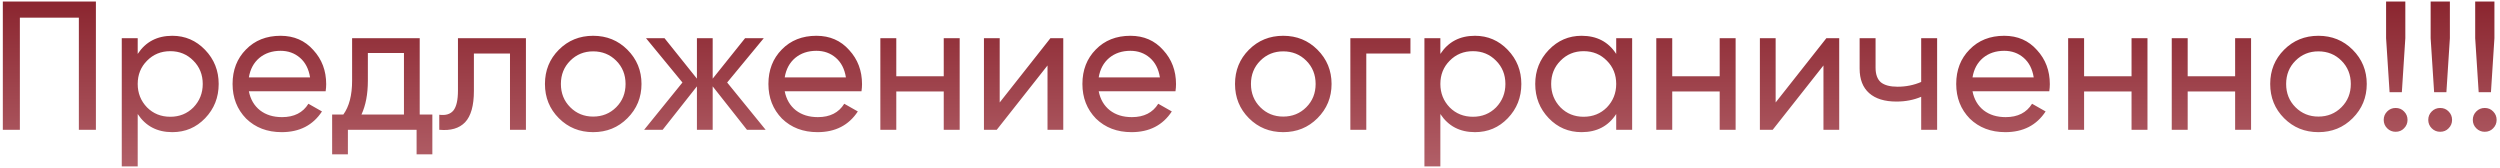 <?xml version="1.0" encoding="UTF-8"?> <svg xmlns="http://www.w3.org/2000/svg" width="655" height="44" viewBox="0 0 655 44" fill="none"> <path d="M0.741 0.4H25.125V34H20.661V4.624H5.205V34H0.741V0.4ZM45.15 9.376C48.51 9.376 51.374 10.608 53.742 13.072C56.11 15.536 57.294 18.512 57.294 22C57.294 25.52 56.11 28.512 53.742 30.976C51.406 33.408 48.542 34.624 45.15 34.624C41.182 34.624 38.158 33.04 36.078 29.872V43.6H31.902V10H36.078V14.128C38.158 10.96 41.182 9.376 45.15 9.376ZM44.622 30.592C47.022 30.592 49.038 29.776 50.67 28.144C52.302 26.448 53.118 24.4 53.118 22C53.118 19.568 52.302 17.536 50.67 15.904C49.038 14.24 47.022 13.408 44.622 13.408C42.19 13.408 40.158 14.24 38.526 15.904C36.894 17.536 36.078 19.568 36.078 22C36.078 24.4 36.894 26.448 38.526 28.144C40.158 29.776 42.19 30.592 44.622 30.592ZM85.317 23.92H65.205C65.621 26.032 66.597 27.696 68.133 28.912C69.669 30.096 71.589 30.688 73.893 30.688C77.061 30.688 79.365 29.52 80.805 27.184L84.357 29.2C81.989 32.816 78.469 34.624 73.797 34.624C70.021 34.624 66.917 33.44 64.485 31.072C62.117 28.64 60.933 25.616 60.933 22C60.933 18.352 62.101 15.344 64.437 12.976C66.773 10.576 69.797 9.376 73.509 9.376C77.029 9.376 79.893 10.624 82.101 13.12C84.341 15.552 85.461 18.528 85.461 22.048C85.461 22.656 85.413 23.28 85.317 23.92ZM73.509 13.312C71.301 13.312 69.445 13.936 67.941 15.184C66.469 16.432 65.557 18.128 65.205 20.272H81.237C80.885 18.064 80.005 16.352 78.597 15.136C77.189 13.92 75.493 13.312 73.509 13.312ZM109.964 10V30.016H113.276V40.432H109.148V34H91.148V40.432H87.02V30.016H89.948C91.484 27.904 92.252 24.944 92.252 21.136V10H109.964ZM94.7 30.016H105.836V13.888H96.38V21.136C96.38 24.656 95.82 27.616 94.7 30.016ZM119.985 10H137.793V34H133.617V14.032H124.161V23.824C124.161 27.664 123.393 30.4 121.857 32.032C120.321 33.632 118.065 34.288 115.089 34V30.064C116.753 30.288 117.985 29.92 118.785 28.96C119.585 27.968 119.985 26.224 119.985 23.728V10ZM164.377 30.976C161.945 33.408 158.953 34.624 155.401 34.624C151.849 34.624 148.857 33.408 146.425 30.976C143.993 28.544 142.777 25.552 142.777 22C142.777 18.448 143.993 15.456 146.425 13.024C148.857 10.592 151.849 9.376 155.401 9.376C158.953 9.376 161.945 10.592 164.377 13.024C166.841 15.488 168.073 18.48 168.073 22C168.073 25.52 166.841 28.512 164.377 30.976ZM155.401 30.544C157.801 30.544 159.817 29.728 161.449 28.096C163.081 26.464 163.897 24.432 163.897 22C163.897 19.568 163.081 17.536 161.449 15.904C159.817 14.272 157.801 13.456 155.401 13.456C153.033 13.456 151.033 14.272 149.401 15.904C147.769 17.536 146.953 19.568 146.953 22C146.953 24.432 147.769 26.464 149.401 28.096C151.033 29.728 153.033 30.544 155.401 30.544ZM190.514 21.616L200.594 34H195.698L186.722 22.624V34H182.594V22.624L173.618 34H168.77L178.802 21.616L169.25 10H174.098L182.594 20.608V10H186.722V20.608L195.218 10H200.114L190.514 21.616ZM225.708 23.92H205.596C206.012 26.032 206.988 27.696 208.524 28.912C210.06 30.096 211.98 30.688 214.284 30.688C217.452 30.688 219.756 29.52 221.196 27.184L224.748 29.2C222.38 32.816 218.86 34.624 214.188 34.624C210.412 34.624 207.308 33.44 204.876 31.072C202.508 28.64 201.324 25.616 201.324 22C201.324 18.352 202.492 15.344 204.828 12.976C207.164 10.576 210.188 9.376 213.9 9.376C217.42 9.376 220.284 10.624 222.492 13.12C224.732 15.552 225.852 18.528 225.852 22.048C225.852 22.656 225.804 23.28 225.708 23.92ZM213.9 13.312C211.692 13.312 209.836 13.936 208.332 15.184C206.86 16.432 205.948 18.128 205.596 20.272H221.628C221.276 18.064 220.396 16.352 218.988 15.136C217.58 13.92 215.884 13.312 213.9 13.312ZM247.26 19.984V10H251.436V34H247.26V23.968H234.828V34H230.652V10H234.828V19.984H247.26ZM261.921 26.848L275.217 10H278.577V34H274.449V17.152L261.153 34H257.793V10H261.921V26.848ZM307.974 23.92H287.862C288.278 26.032 289.254 27.696 290.79 28.912C292.326 30.096 294.246 30.688 296.55 30.688C299.718 30.688 302.022 29.52 303.462 27.184L307.014 29.2C304.646 32.816 301.126 34.624 296.454 34.624C292.678 34.624 289.574 33.44 287.142 31.072C284.774 28.64 283.59 25.616 283.59 22C283.59 18.352 284.758 15.344 287.094 12.976C289.43 10.576 292.454 9.376 296.166 9.376C299.686 9.376 302.55 10.624 304.758 13.12C306.998 15.552 308.118 18.528 308.118 22.048C308.118 22.656 308.07 23.28 307.974 23.92ZM296.166 13.312C293.958 13.312 292.102 13.936 290.598 15.184C289.126 16.432 288.214 18.128 287.862 20.272H303.894C303.542 18.064 302.662 16.352 301.254 15.136C299.846 13.92 298.15 13.312 296.166 13.312ZM345.174 30.976C342.742 33.408 339.75 34.624 336.198 34.624C332.646 34.624 329.654 33.408 327.222 30.976C324.79 28.544 323.574 25.552 323.574 22C323.574 18.448 324.79 15.456 327.222 13.024C329.654 10.592 332.646 9.376 336.198 9.376C339.75 9.376 342.742 10.592 345.174 13.024C347.638 15.488 348.87 18.48 348.87 22C348.87 25.52 347.638 28.512 345.174 30.976ZM336.198 30.544C338.598 30.544 340.614 29.728 342.246 28.096C343.878 26.464 344.694 24.432 344.694 22C344.694 19.568 343.878 17.536 342.246 15.904C340.614 14.272 338.598 13.456 336.198 13.456C333.83 13.456 331.83 14.272 330.198 15.904C328.566 17.536 327.75 19.568 327.75 22C327.75 24.432 328.566 26.464 330.198 28.096C331.83 29.728 333.83 30.544 336.198 30.544ZM353.793 10H369.537V14.032H357.969V34H353.793V10ZM386.447 9.376C389.807 9.376 392.671 10.608 395.039 13.072C397.407 15.536 398.591 18.512 398.591 22C398.591 25.52 397.407 28.512 395.039 30.976C392.703 33.408 389.839 34.624 386.447 34.624C382.479 34.624 379.455 33.04 377.375 29.872V43.6H373.199V10H377.375V14.128C379.455 10.96 382.479 9.376 386.447 9.376ZM385.919 30.592C388.319 30.592 390.335 29.776 391.967 28.144C393.599 26.448 394.415 24.4 394.415 22C394.415 19.568 393.599 17.536 391.967 15.904C390.335 14.24 388.319 13.408 385.919 13.408C383.487 13.408 381.455 14.24 379.823 15.904C378.191 17.536 377.375 19.568 377.375 22C377.375 24.4 378.191 26.448 379.823 28.144C381.455 29.776 383.487 30.592 385.919 30.592ZM423.446 14.128V10H427.622V34H423.446V29.872C421.398 33.04 418.374 34.624 414.374 34.624C410.982 34.624 408.118 33.408 405.782 30.976C403.414 28.512 402.23 25.52 402.23 22C402.23 18.512 403.414 15.536 405.782 13.072C408.15 10.608 411.014 9.376 414.374 9.376C418.374 9.376 421.398 10.96 423.446 14.128ZM414.902 30.592C417.334 30.592 419.366 29.776 420.998 28.144C422.63 26.448 423.446 24.4 423.446 22C423.446 19.568 422.63 17.536 420.998 15.904C419.366 14.24 417.334 13.408 414.902 13.408C412.502 13.408 410.486 14.24 408.854 15.904C407.222 17.536 406.406 19.568 406.406 22C406.406 24.4 407.222 26.448 408.854 28.144C410.486 29.776 412.502 30.592 414.902 30.592ZM450.557 19.984V10H454.733V34H450.557V23.968H438.125V34H433.949V10H438.125V19.984H450.557ZM465.218 26.848L478.514 10H481.874V34H477.746V17.152L464.45 34H461.09V10H465.218V26.848ZM503.351 21.472V10H507.527V34H503.351V25.36C501.399 26.192 499.239 26.608 496.871 26.608C493.767 26.608 491.383 25.872 489.719 24.4C488.055 22.928 487.223 20.784 487.223 17.968V10H491.398V17.728C491.398 19.488 491.863 20.768 492.791 21.568C493.751 22.336 495.207 22.72 497.159 22.72C499.367 22.72 501.431 22.304 503.351 21.472ZM536.911 23.92H516.799C517.215 26.032 518.191 27.696 519.727 28.912C521.263 30.096 523.183 30.688 525.487 30.688C528.655 30.688 530.959 29.52 532.399 27.184L535.951 29.2C533.583 32.816 530.063 34.624 525.391 34.624C521.615 34.624 518.511 33.44 516.079 31.072C513.711 28.64 512.527 25.616 512.527 22C512.527 18.352 513.695 15.344 516.031 12.976C518.367 10.576 521.391 9.376 525.103 9.376C528.623 9.376 531.487 10.624 533.695 13.12C535.935 15.552 537.055 18.528 537.055 22.048C537.055 22.656 537.007 23.28 536.911 23.92ZM525.103 13.312C522.895 13.312 521.039 13.936 519.535 15.184C518.063 16.432 517.151 18.128 516.799 20.272H532.831C532.479 18.064 531.599 16.352 530.191 15.136C528.783 13.92 527.087 13.312 525.103 13.312ZM558.464 19.984V10H562.64V34H558.464V23.968H546.032V34H541.855V10H546.032V19.984H558.464ZM585.604 19.984V10H589.78V34H585.604V23.968H573.172V34H568.996V10H573.172V19.984H585.604ZM616.393 30.976C613.961 33.408 610.969 34.624 607.417 34.624C603.865 34.624 600.873 33.408 598.441 30.976C596.009 28.544 594.793 25.552 594.793 22C594.793 18.448 596.009 15.456 598.441 13.024C600.873 10.592 603.865 9.376 607.417 9.376C610.969 9.376 613.961 10.592 616.393 13.024C618.857 15.488 620.089 18.48 620.089 22C620.089 25.52 618.857 28.512 616.393 30.976ZM607.417 30.544C609.817 30.544 611.833 29.728 613.465 28.096C615.097 26.464 615.913 24.432 615.913 22C615.913 19.568 615.097 17.536 613.465 15.904C611.833 14.272 609.817 13.456 607.417 13.456C605.049 13.456 603.049 14.272 601.417 15.904C599.785 17.536 598.969 19.568 598.969 22C598.969 24.432 599.785 26.464 601.417 28.096C603.049 29.728 605.049 30.544 607.417 30.544ZM629.284 24.16H626.068L625.156 10V0.4H630.196V10L629.284 24.16ZM627.652 34.528C626.788 34.528 626.052 34.224 625.444 33.616C624.836 33.008 624.532 32.272 624.532 31.408C624.532 30.544 624.836 29.808 625.444 29.2C626.052 28.592 626.788 28.288 627.652 28.288C628.548 28.288 629.284 28.592 629.86 29.2C630.468 29.808 630.772 30.544 630.772 31.408C630.772 32.272 630.468 33.008 629.86 33.616C629.284 34.224 628.548 34.528 627.652 34.528ZM640.956 24.16H637.74L636.828 10V0.4H641.868V10L640.956 24.16ZM639.324 34.528C638.46 34.528 637.724 34.224 637.116 33.616C636.508 33.008 636.204 32.272 636.204 31.408C636.204 30.544 636.508 29.808 637.116 29.2C637.724 28.592 638.46 28.288 639.324 28.288C640.22 28.288 640.956 28.592 641.532 29.2C642.14 29.808 642.444 30.544 642.444 31.408C642.444 32.272 642.14 33.008 641.532 33.616C640.956 34.224 640.22 34.528 639.324 34.528ZM652.628 24.16H649.412L648.5 10V0.4H653.54V10L652.628 24.16ZM650.996 34.528C650.132 34.528 649.396 34.224 648.788 33.616C648.18 33.008 647.876 32.272 647.876 31.408C647.876 30.544 648.18 29.808 648.788 29.2C649.396 28.592 650.132 28.288 650.996 28.288C651.892 28.288 652.628 28.592 653.204 29.2C653.812 29.808 654.116 30.544 654.116 31.408C654.116 32.272 653.812 33.008 653.204 33.616C652.628 34.224 651.892 34.528 650.996 34.528Z" fill="url(#paint0_linear_217_585)"></path> <defs> <linearGradient id="paint0_linear_217_585" x1="327" y1="-8" x2="327" y2="50" gradientUnits="userSpaceOnUse"> <stop stop-color="#831A24"></stop> <stop offset="1" stop-color="#B76870"></stop> </linearGradient> </defs> </svg> 